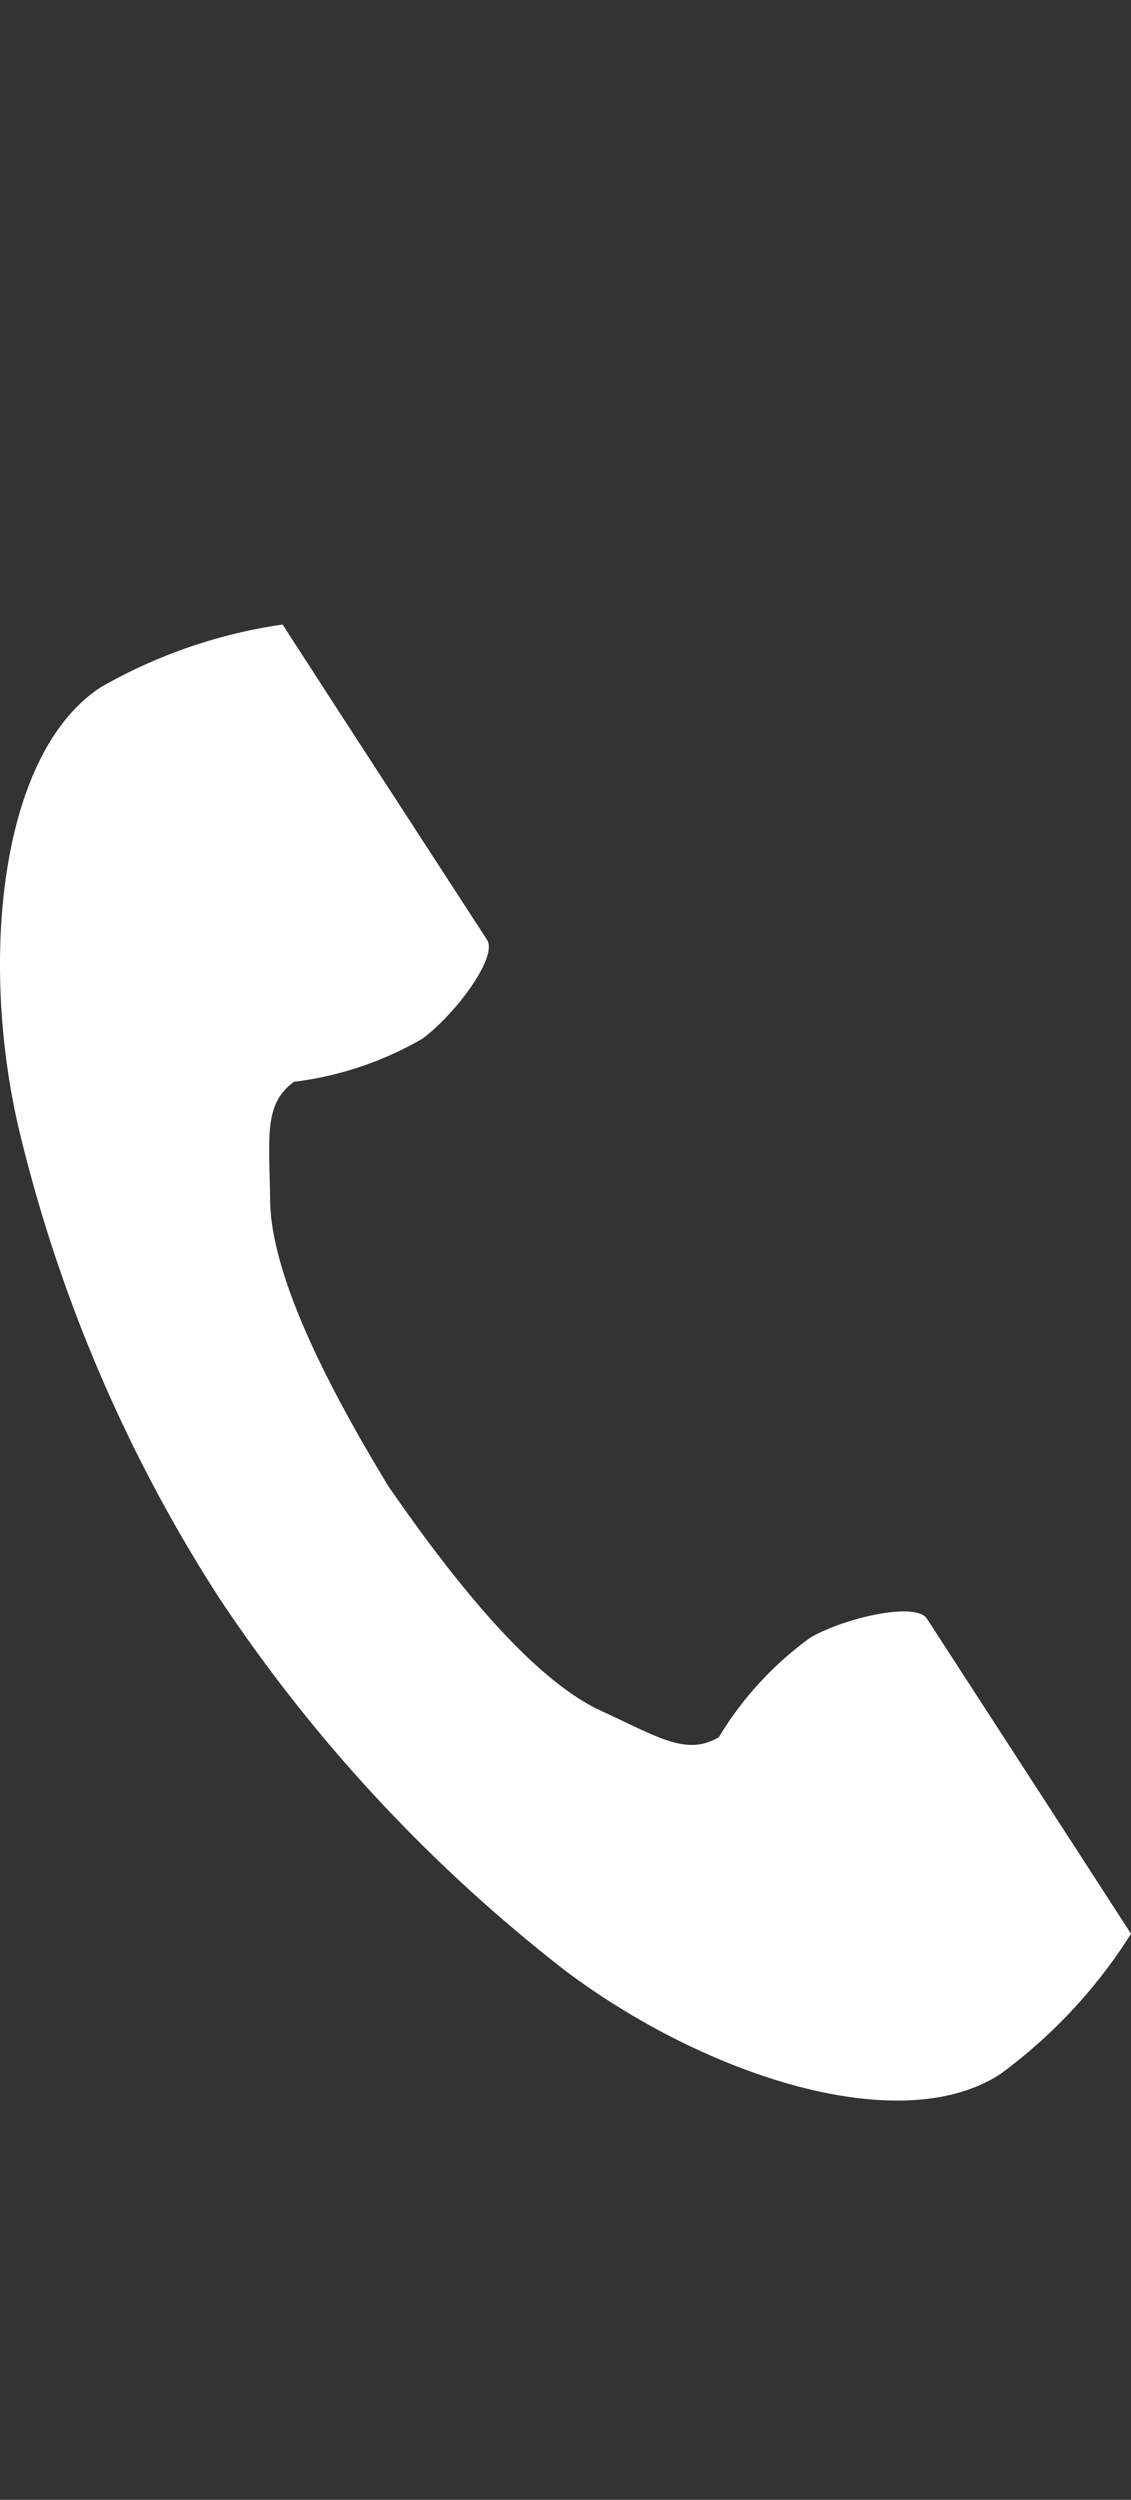 <svg xmlns="http://www.w3.org/2000/svg" width="20.827" height="46" viewBox="0 0 20.827 46"><rect x="0" y="0" width="20.827" height="46" fill="#333333" stroke="none"/><g transform="translate(0 11.491)"><path d="M61.574,1.15c-1.866,1.21-2.233,4.994-1.528,8.077a27.853,27.853,0,0,0,3.683,8.656,28.926,28.926,0,0,0,6.4,6.893c2.528,1.9,6.132,3.109,8,1.9a9.451,9.451,0,0,0,2.41-2.584l-1-1.546-2.757-4.251c-.2-.316-1.49-.027-2.142.343a6.215,6.215,0,0,0-1.691,1.837c-.6.349-1.109,0-2.166-.485-1.3-.6-2.758-2.454-3.92-4.135-1.061-1.747-2.161-3.837-2.177-5.266-.013-1.163-.124-1.766.441-2.175a6.215,6.215,0,0,0,2.367-.795c.6-.445,1.391-1.5,1.187-1.817L65.919,1.55,64.916,0A9.452,9.452,0,0,0,61.574,1.15Z" transform="translate(-59.712 0.001)" fill="#fff"/></g><rect width="20.827" height="46" fill="none"/></svg>